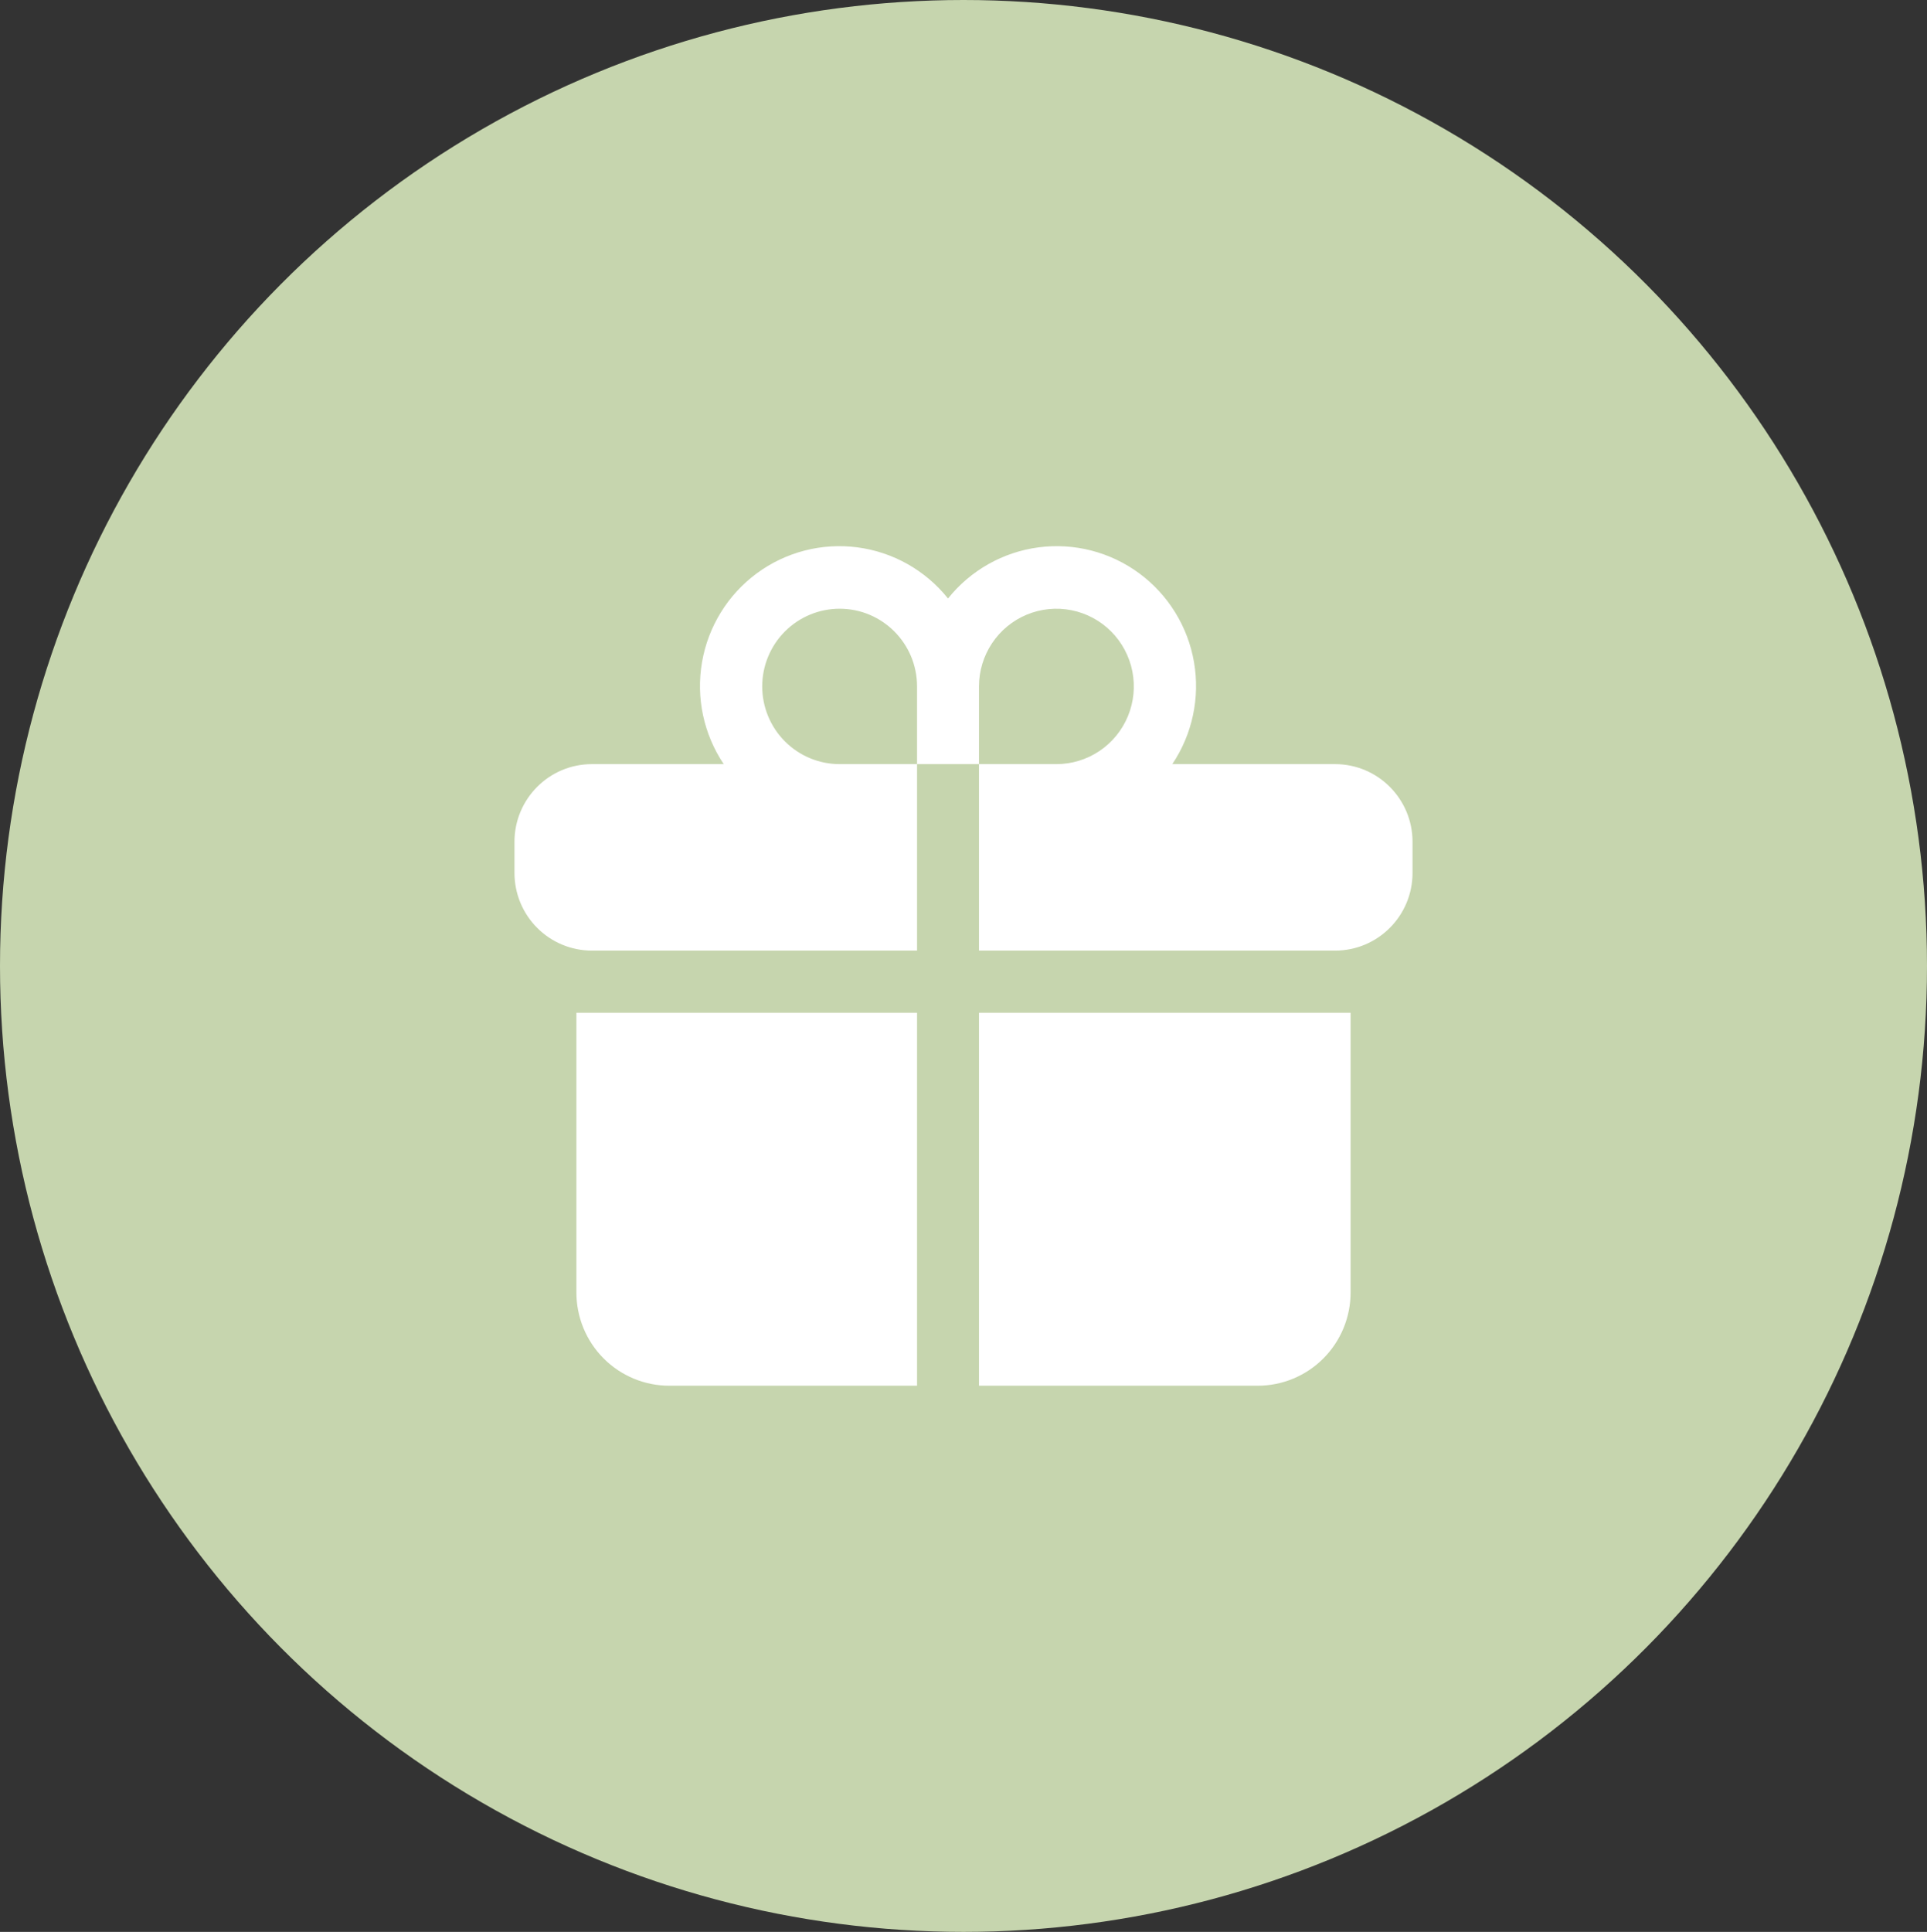 <?xml version="1.0" encoding="UTF-8"?> <svg xmlns="http://www.w3.org/2000/svg" width="427" height="428" viewBox="0 0 427 428" fill="none"><rect x="0" y="0" width="427" height="428" fill="#333333" stroke="none"/> <ellipse cx="213.5" cy="214" rx="213.5" ry="214" fill="#C6D5AE"></ellipse> <path d="M186.052 134.86C181.502 134.86 177.138 136.674 173.921 139.902C170.704 143.13 168.897 147.509 168.897 152.074C168.897 156.64 170.704 161.018 173.921 164.246C177.138 167.475 181.502 169.288 186.052 169.288H203.207V210.602H131.155C126.605 210.602 122.242 208.788 119.025 205.56C115.807 202.332 114 197.953 114 193.388V186.502C114 176.991 121.686 169.288 131.155 169.288H160.369C155.921 162.657 154.198 154.558 155.562 146.683C156.925 138.808 161.268 131.766 167.684 127.028C174.1 122.291 182.093 120.225 189.991 121.262C197.89 122.299 205.083 126.358 210.069 132.593C215.055 126.358 222.248 122.299 230.147 121.262C238.045 120.225 246.038 122.291 252.454 127.028C258.87 131.766 263.213 138.808 264.576 146.683C265.94 154.558 264.217 162.657 259.769 169.288H295.845C305.314 169.288 313 177 313 186.502V193.388C313 202.899 305.314 210.602 295.845 210.602H216.931V169.288H234.086C237.479 169.288 240.796 168.279 243.617 166.387C246.438 164.496 248.637 161.807 249.936 158.662C251.234 155.516 251.574 152.055 250.912 148.716C250.25 145.377 248.616 142.309 246.217 139.902C243.818 137.495 240.761 135.855 237.433 135.191C234.105 134.527 230.656 134.868 227.521 136.171C224.387 137.473 221.707 139.68 219.822 142.511C217.937 145.341 216.931 148.67 216.931 152.074V169.288H203.207V152.074C203.207 142.563 195.521 134.86 186.052 134.86ZM203.207 224.373H127.724V286.343C127.724 291.822 129.893 297.076 133.754 300.95C137.614 304.824 142.851 307 148.31 307H203.207V224.373ZM216.931 224.373V307H278.69C284.149 307 289.386 304.824 293.246 300.95C297.107 297.076 299.276 291.822 299.276 286.343V224.373H216.931Z" fill="white"></path> </svg> 